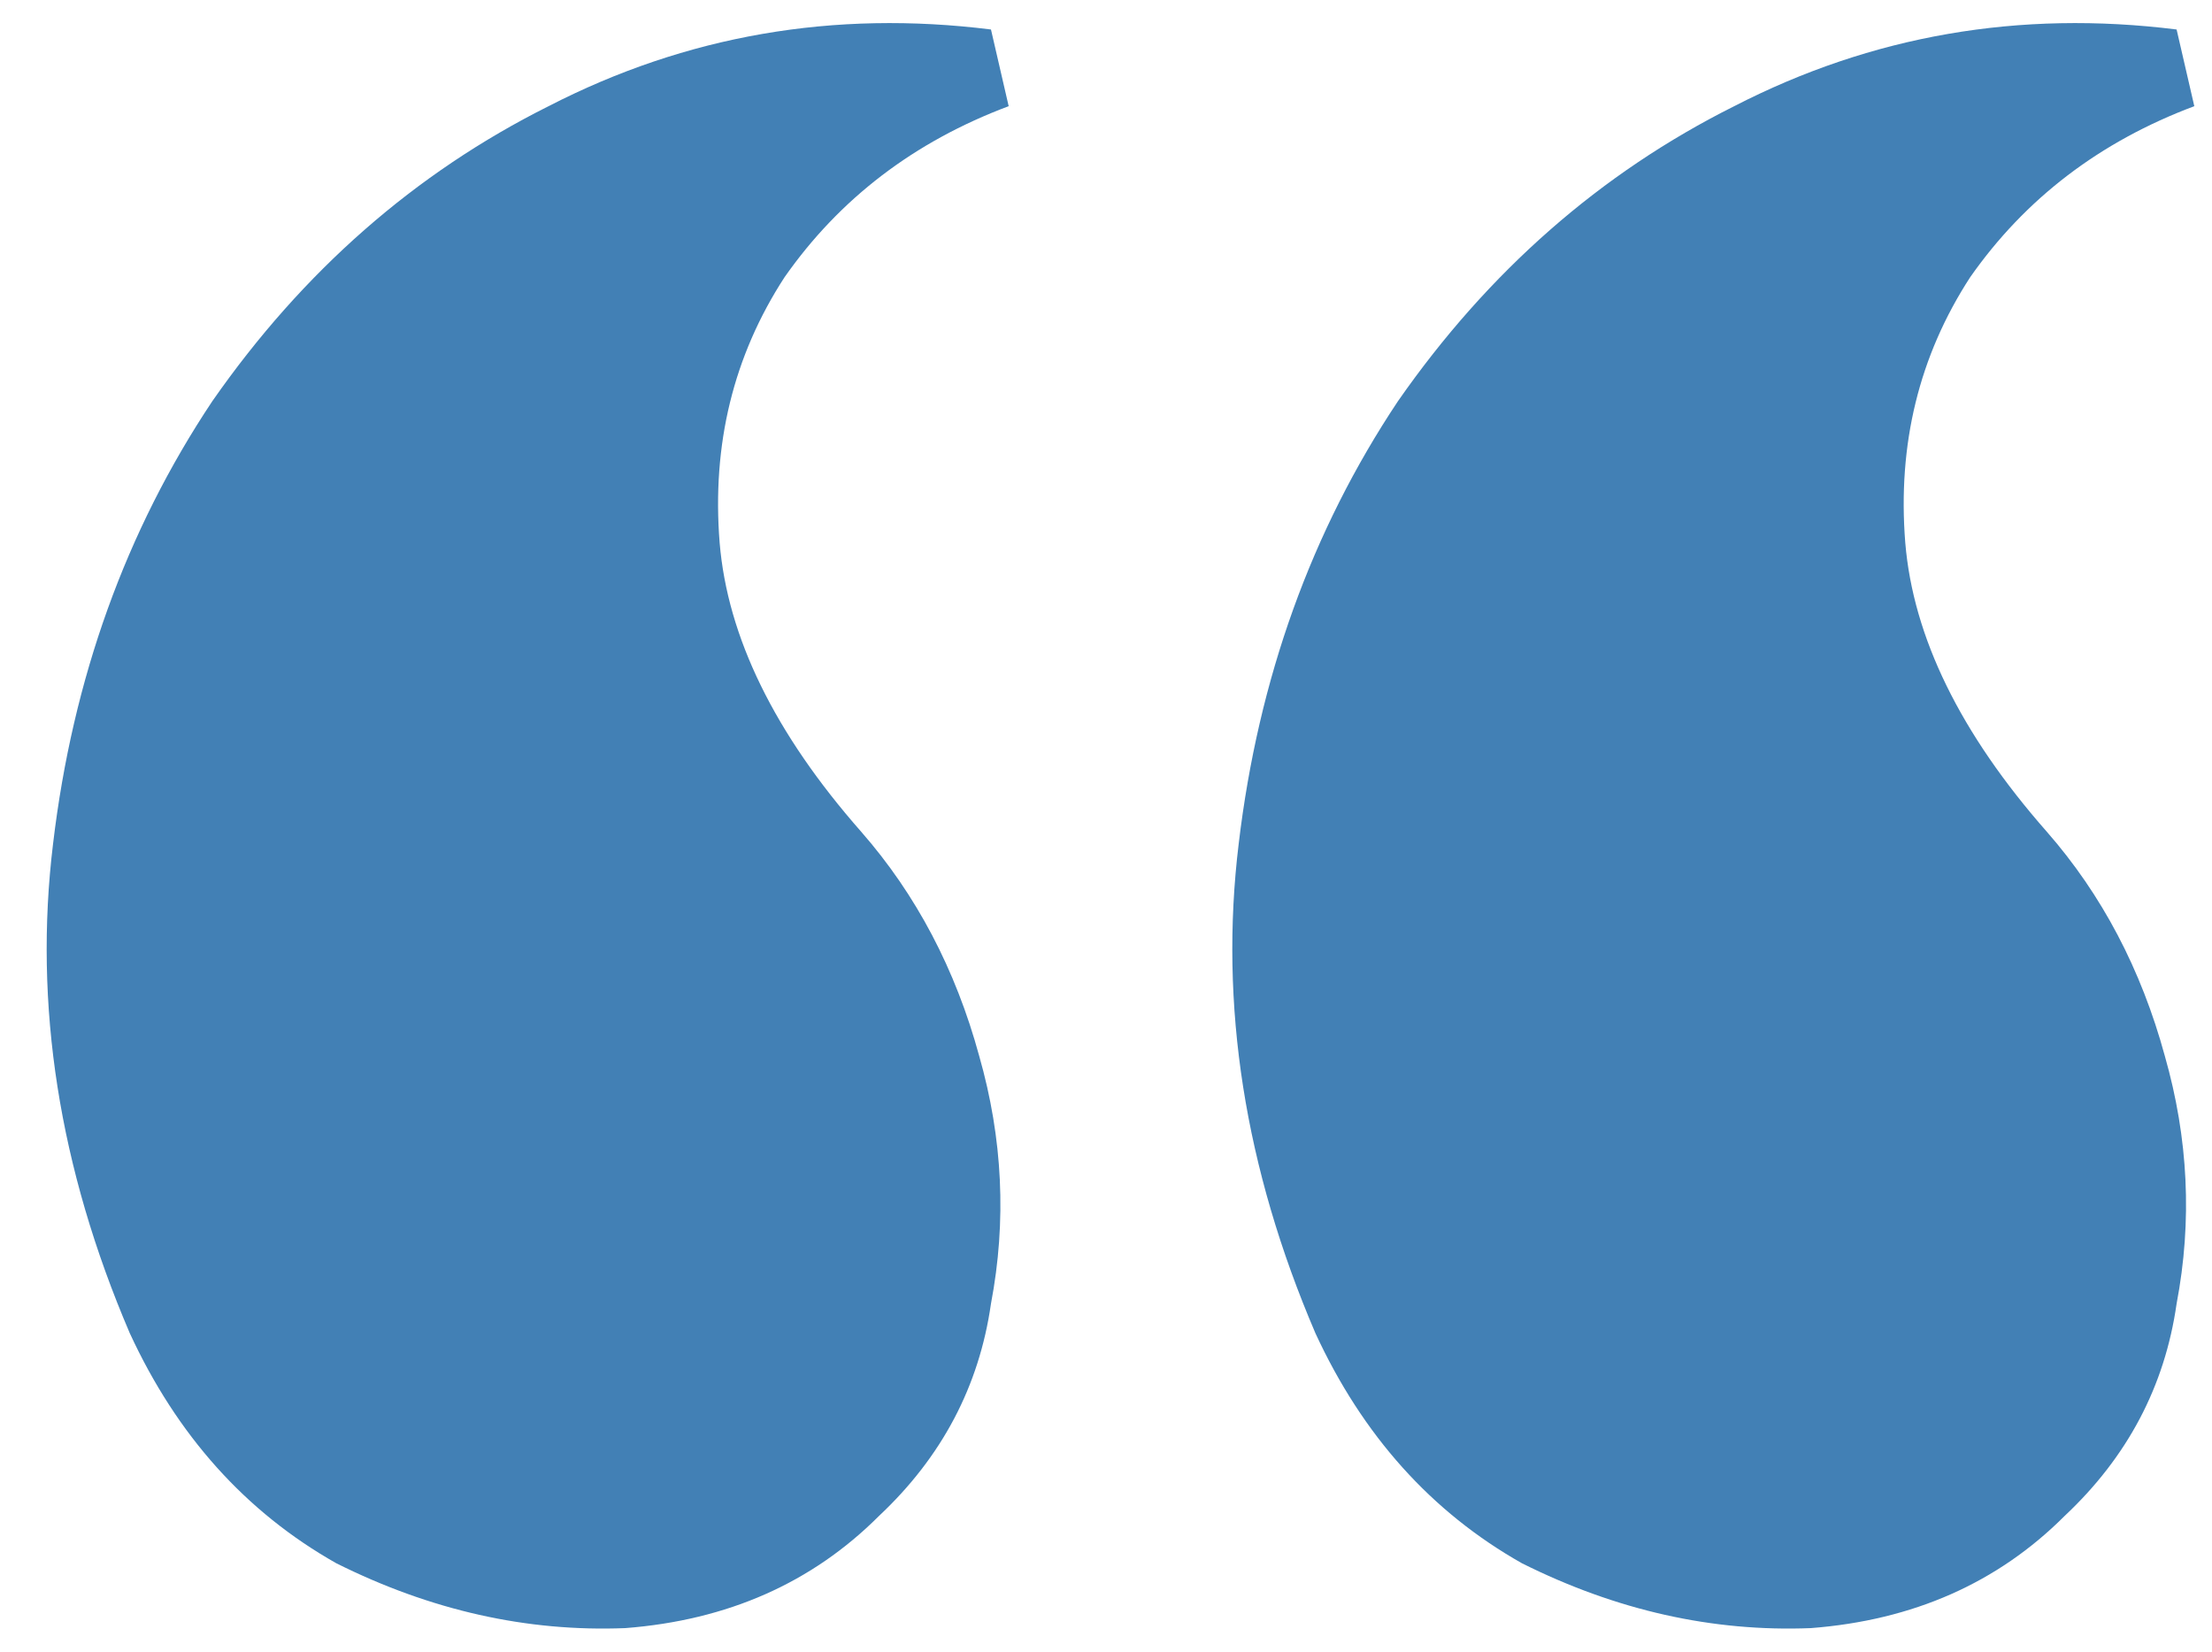 <?xml version="1.0" encoding="UTF-8"?> <svg xmlns="http://www.w3.org/2000/svg" width="75" height="56" viewBox="0 0 75 56" fill="none"><path d="M70 51.4C67.733 53.667 64.867 54.933 61.4 55.2C58.067 55.333 54.8 54.6 51.6 53C48.533 51.267 46.2 48.667 44.6 45.2C42.2 39.6 41.333 34.067 42 28.6C42.667 23 44.467 18 47.4 13.6C50.467 9.2 54.267 5.867 58.8 3.6C63.467 1.2 68.467 0.333 73.8 1L74.4 3.6C71.2 4.8 68.667 6.733 66.8 9.4C65.067 12.067 64.333 15.067 64.6 18.4C64.867 21.6 66.467 24.867 69.4 28.2C71.267 30.333 72.6 32.867 73.4 35.8C74.2 38.6 74.333 41.4 73.8 44.2C73.4 47 72.133 49.4 70 51.4ZM29.8 51.4C27.533 53.667 24.667 54.933 21.2 55.2C17.867 55.333 14.6 54.6 11.4 53C8.333 51.267 6 48.667 4.4 45.2C2 39.6 1.133 34.067 1.8 28.6C2.467 23 4.267 18 7.2 13.6C10.267 9.2 14.067 5.867 18.6 3.6C23.267 1.2 28.267 0.333 33.6 1L34.2 3.6C31 4.8 28.467 6.733 26.6 9.4C24.867 12.067 24.133 15.067 24.4 18.4C24.667 21.6 26.267 24.867 29.2 28.2C31.067 30.333 32.4 32.867 33.2 35.8C34 38.6 34.133 41.4 33.6 44.2C33.2 47 31.933 49.4 29.8 51.4Z" fill="#4280B5"></path></svg> 